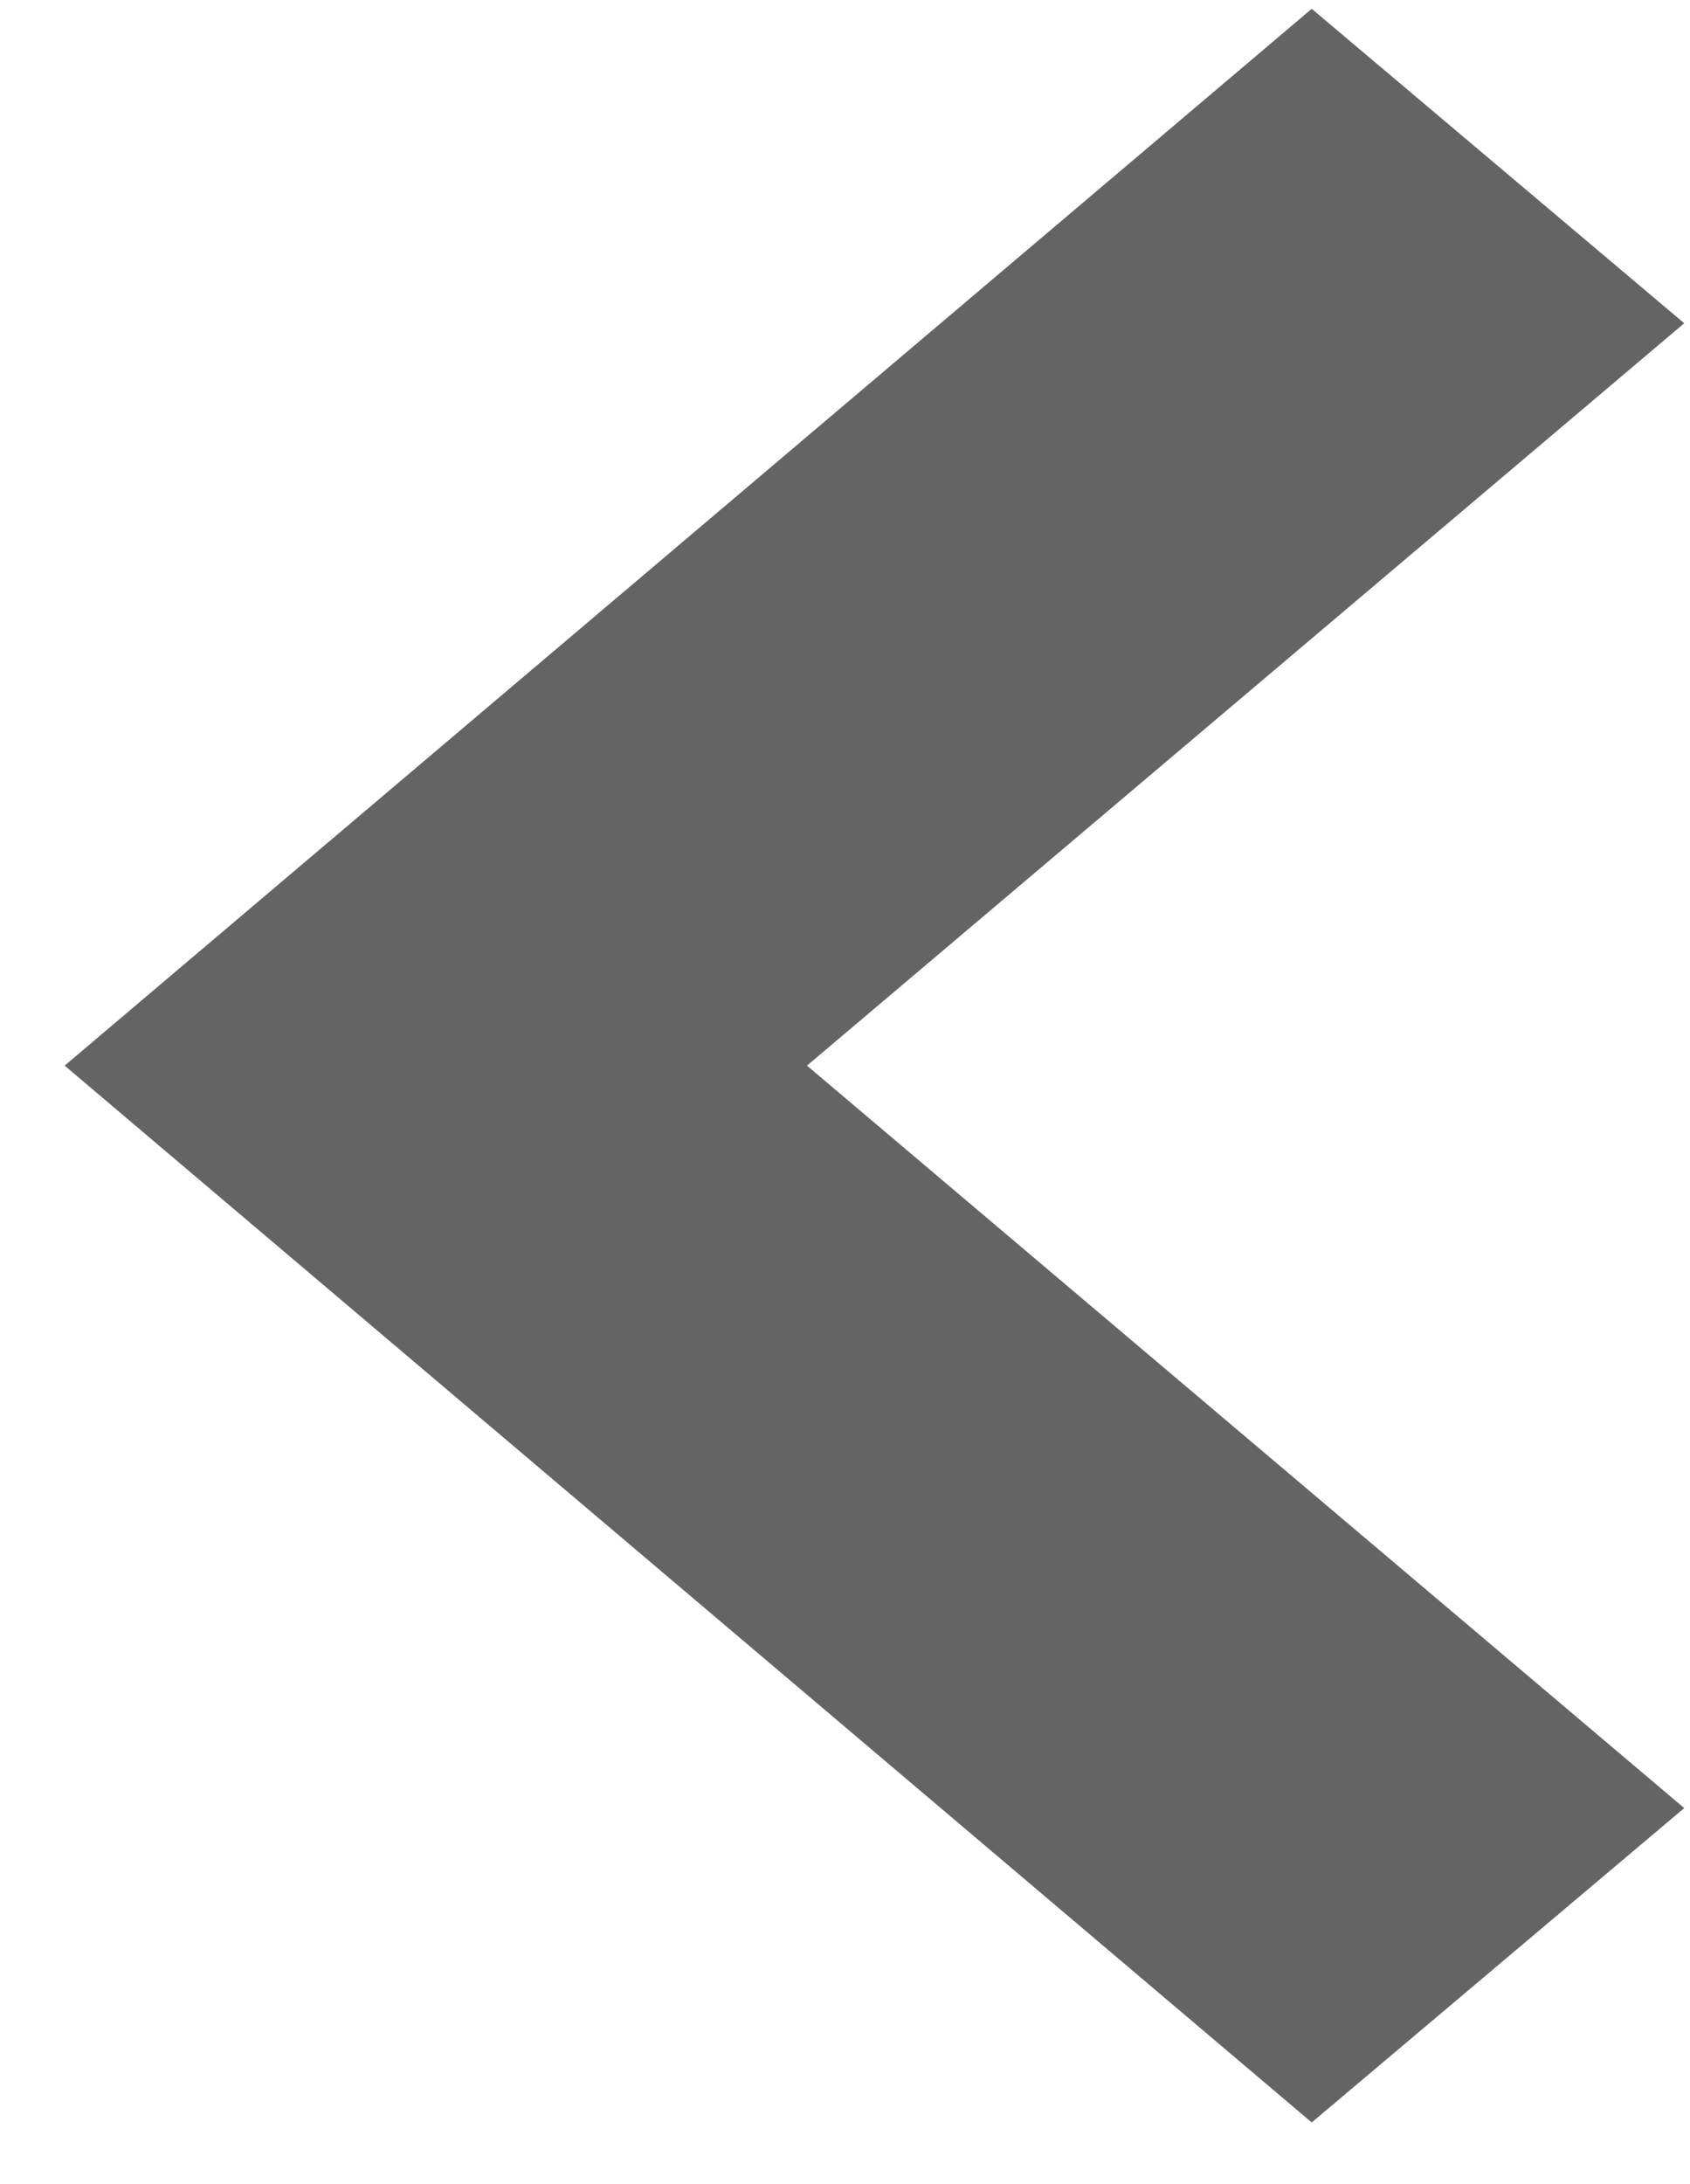 <svg width="24" height="31" viewBox="0 0 24 31" fill="none" xmlns="http://www.w3.org/2000/svg">
<path d="M0.918 15.125L18.628 30.125L23.918 25.663L11.46 15.125L23.918 4.588L18.628 0.125L0.918 15.125Z" fill="#646464"/>
</svg>
